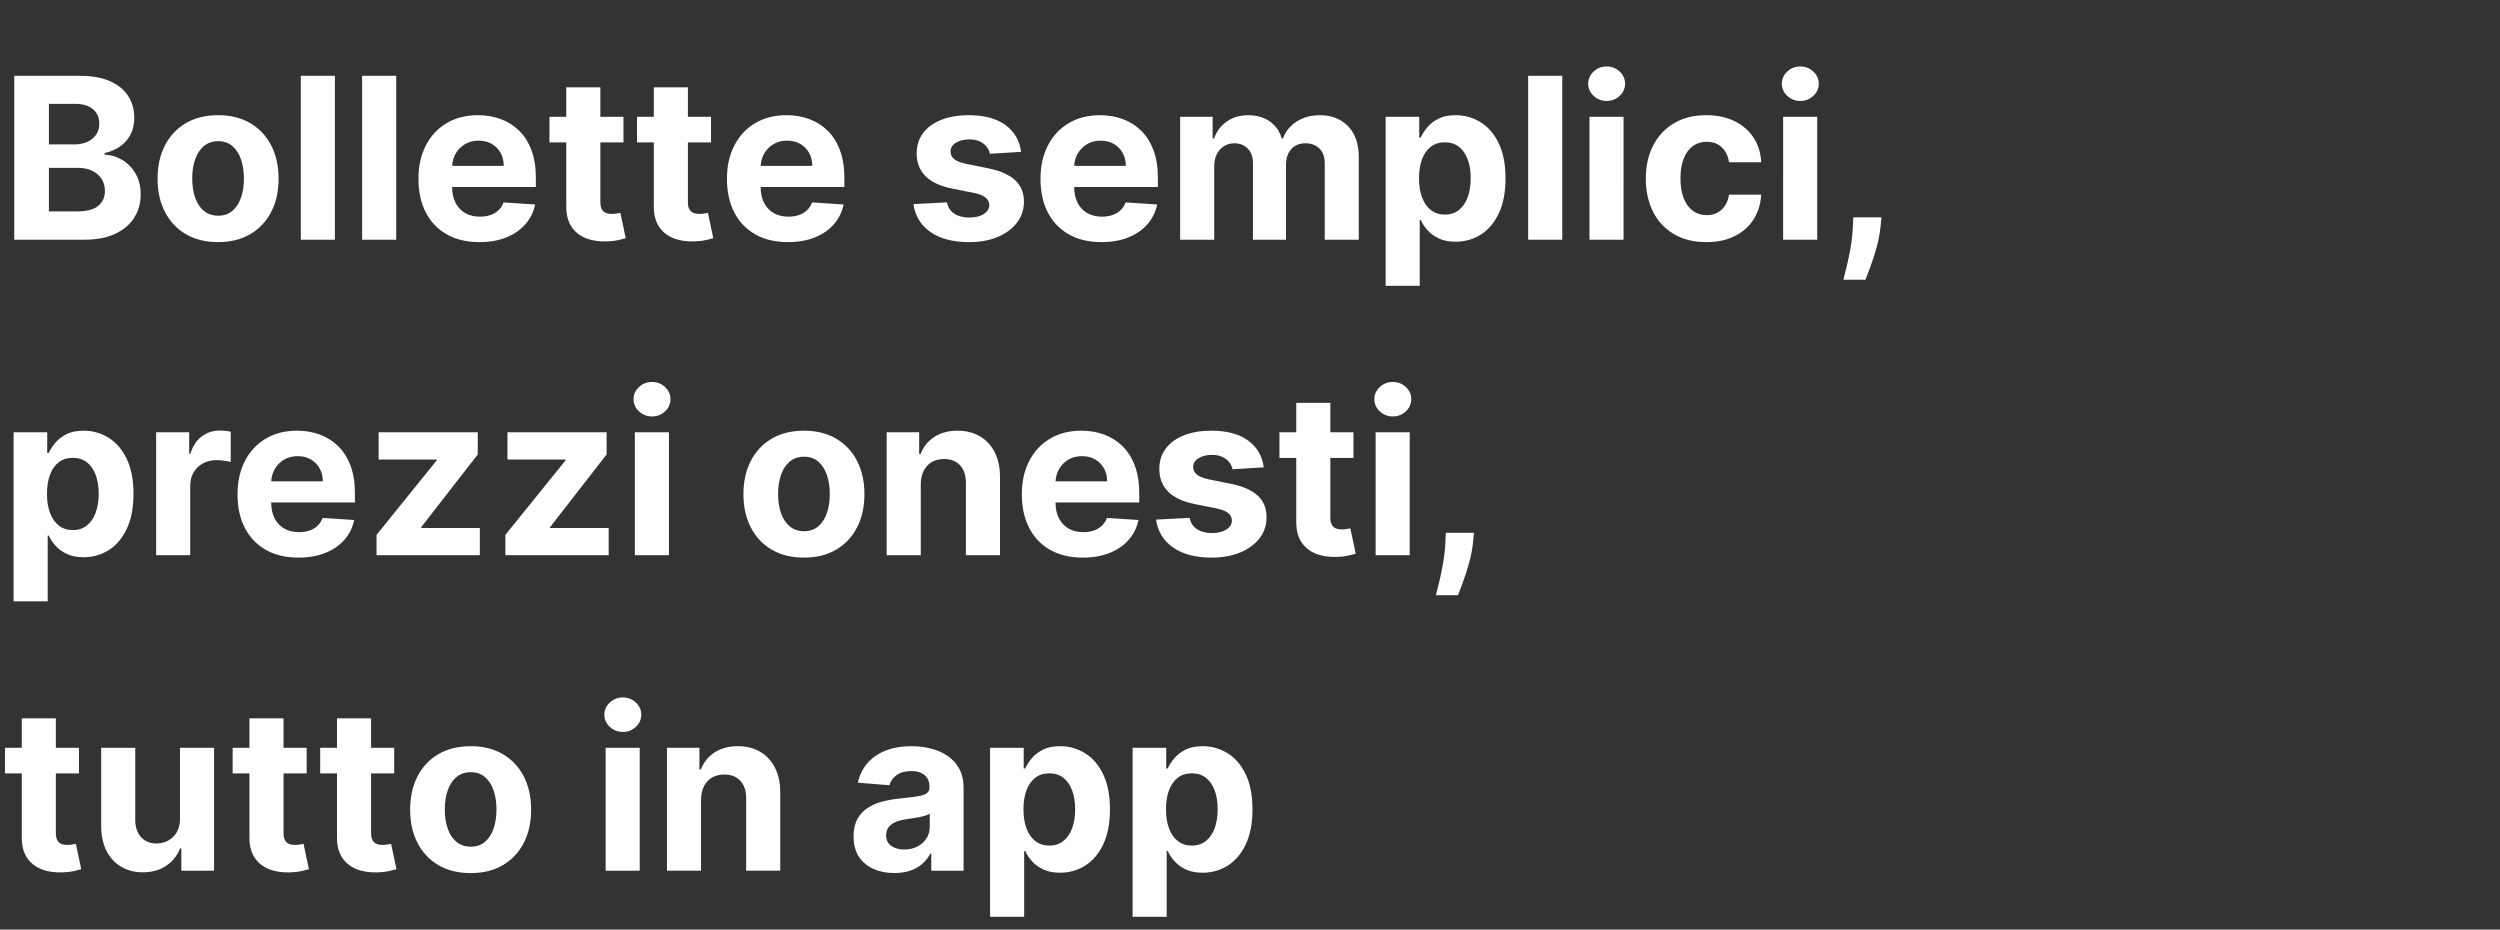 <svg width="355" height="132" viewBox="0 0 355 132" xmlns="http://www.w3.org/2000/svg"><rect x="0" y="0" width="355" height="132" fill="#333333" stroke="none"/><path d="M11.966 34.04H2.023V10.767h9.318q2.568 0 4.284.762 1.716.761 2.58 2.108.863 1.346.863 3.096 0 1.364-.545 2.392-.546 1.029-1.495 1.682-.948.653-2.164.926v.227q1.33.057 2.494.75 1.165.694 1.892 1.938.727 1.244.727 2.96 0 1.852-.915 3.301-.914 1.45-2.698 2.29-1.784.841-4.398.841zM6.943 23.835v6.182h4.012q2.056 0 3-.79.943-.79.943-2.107 0-.966-.466-1.705-.466-.739-1.324-1.16-.858-.42-2.04-.42H6.943zm0-9.09v5.76h3.648q1.011 0 1.801-.357.79-.358 1.25-1.017.46-.66.46-1.58 0-1.261-.892-2.034-.892-.772-2.528-.772H6.943zM30.966 34.38q-2.648 0-4.574-1.13-1.926-1.131-2.972-3.16-1.045-2.028-1.045-4.71 0-2.705 1.045-4.733 1.046-2.028 2.972-3.16 1.926-1.13 4.574-1.13 2.648 0 4.574 1.13 1.926 1.132 2.971 3.16 1.046 2.028 1.046 4.733 0 2.682-1.046 4.71-1.045 2.029-2.971 3.16-1.926 1.13-4.574 1.13zm.023-3.75q1.204 0 2.011-.688.807-.687 1.222-1.88.414-1.193.414-2.716 0-1.523-.414-2.716-.415-1.193-1.222-1.886-.807-.694-2.011-.694-1.216 0-2.04.694-.824.693-1.239 1.886-.415 1.193-.415 2.716 0 1.523.415 2.716.415 1.193 1.239 1.88.824.688 2.04.688zm11.727-19.864h4.84V34.04h-4.84V10.767zm8.704 0h4.841V34.04h-4.84V10.767zm16.66 23.614q-2.694 0-4.631-1.097-1.938-1.096-2.983-3.113-1.046-2.017-1.046-4.779 0-2.693 1.046-4.727 1.045-2.034 2.949-3.17 1.903-1.137 4.471-1.137 1.728 0 3.222.551t2.614 1.654q1.119 1.102 1.744 2.767.625 1.665.625 3.892v1.33H61.352v-3h10.182q0-1.046-.454-1.853-.455-.807-1.256-1.267-.801-.46-1.858-.46-1.102 0-1.949.505-.847.506-1.324 1.353-.477.846-.488 1.88v2.853q0 1.295.483 2.238.482.944 1.369 1.455.886.511 2.102.511.807 0 1.477-.227t1.148-.682q.477-.454.727-1.113l4.478.295q-.341 1.614-1.392 2.813-1.052 1.198-2.705 1.863t-3.812.665zm9.943-17.796h10.511v3.637H78.023v-3.637zm2.386 12.728v-16.91h4.841v16.273q0 .67.205 1.04.204.37.573.517.37.148.858.148.341 0 .682-.063l.523-.096.761 3.602q-.363.114-1.022.267-.66.154-1.603.188-1.75.068-3.062-.466-1.313-.534-2.04-1.66-.727-1.124-.716-2.84zm10.046-12.728h10.51v3.637h-10.51v-3.637zm2.386 12.728v-16.91h4.84v16.273q0 .67.205 1.04t.574.517q.37.148.858.148.341 0 .682-.063l.523-.096.761 3.602q-.364.114-1.023.267-.659.154-1.602.188-1.75.068-3.062-.466-1.313-.534-2.04-1.66-.727-1.124-.716-2.84zm19.045 5.068q-2.693 0-4.63-1.097-1.938-1.096-2.983-3.113-1.046-2.017-1.046-4.779 0-2.693 1.046-4.727 1.045-2.034 2.949-3.17 1.903-1.137 4.471-1.137 1.727 0 3.222.551 1.494.551 2.613 1.654 1.12 1.102 1.745 2.767.625 1.665.625 3.892v1.33h-14.739v-3h10.182q0-1.046-.455-1.853-.454-.807-1.255-1.267-.801-.46-1.858-.46-1.103 0-1.95.505-.846.506-1.323 1.353-.477.846-.489 1.88v2.853q0 1.295.483 2.238.483.944 1.37 1.455.886.511 2.102.511.807 0 1.477-.227t1.148-.682q.477-.454.727-1.113l4.477.295q-.34 1.614-1.392 2.813-1.05 1.198-2.704 1.863-1.654.665-3.813.665zM145 21.563l-4.432.272q-.113-.568-.488-1.028-.375-.46-.983-.739-.608-.278-1.45-.278-1.124 0-1.897.472-.773.471-.773 1.255 0 .625.5 1.057.5.432 1.716.693l3.16.637q2.545.522 3.795 1.681 1.25 1.16 1.25 3.046 0 1.716-1.006 3.011-1.006 1.296-2.75 2.017-1.744.722-4.017.722-3.466 0-5.517-1.449t-2.403-3.949l4.76-.25q.217 1.057 1.046 1.608.83.551 2.125.551 1.273 0 2.052-.494.778-.494.79-1.278-.012-.66-.558-1.086-.545-.426-1.681-.653l-3.023-.602q-2.557-.512-3.801-1.773-1.245-1.261-1.245-3.216 0-1.682.915-2.898.915-1.216 2.58-1.875t3.903-.659q3.307 0 5.21 1.398 1.904 1.398 2.222 3.807zm11.41 12.818q-2.694 0-4.632-1.097-1.937-1.096-2.983-3.113-1.045-2.017-1.045-4.779 0-2.693 1.045-4.727 1.046-2.034 2.95-3.17 1.903-1.137 4.47-1.137 1.728 0 3.222.551 1.495.551 2.614 1.654 1.12 1.102 1.744 2.767.625 1.665.625 3.892v1.33h-14.738v-3h10.182q0-1.046-.455-1.853-.454-.807-1.256-1.267-.8-.46-1.858-.46-1.102 0-1.948.505-.847.506-1.324 1.353-.478.846-.489 1.88v2.853q0 1.295.483 2.238.483.944 1.37 1.455.886.511 2.102.511.806 0 1.477-.227.67-.227 1.148-.682.477-.454.727-1.113l4.477.295q-.34 1.614-1.392 2.813-1.051 1.198-2.704 1.863-1.654.665-3.813.665zm16.01-.341h-4.84V16.585h4.613v3.08h.205q.545-1.534 1.818-2.42 1.273-.887 3.045-.887 1.796 0 3.057.892 1.262.892 1.682 2.415h.182q.534-1.5 1.937-2.403 1.404-.904 3.324-.904 2.443 0 3.972 1.551 1.528 1.551 1.528 4.392V34.04h-4.83V23.256q0-1.455-.772-2.182-.773-.727-1.932-.727-1.318 0-2.057.835-.738.835-.738 2.199V34.04h-4.694V23.154q0-1.284-.732-2.046-.733-.761-1.927-.761-.806 0-1.448.403-.643.404-1.018 1.125-.375.722-.375 1.688V34.04zm29.182 6.545h-4.84v-24h4.772v2.932h.216q.318-.704.926-1.437.608-.733 1.591-1.227.983-.495 2.449-.495 1.909 0 3.523.994 1.613.995 2.58 2.99.965 1.993.965 4.993 0 2.92-.937 4.927-.938 2.005-2.546 3.034-1.608 1.028-3.596 1.028-1.41 0-2.393-.466-.982-.466-1.607-1.176t-.955-1.437h-.148v9.34zm-.102-15.272q0 1.557.432 2.716.432 1.159 1.25 1.8.818.643 1.988.643 1.182 0 2-.654.819-.653 1.245-1.818.426-1.165.426-2.687 0-1.512-.42-2.66-.421-1.147-1.24-1.795-.817-.648-2.01-.648-1.182 0-1.995.625-.812.625-1.244 1.773-.432 1.148-.432 2.705zM217 10.767h4.84V34.04H217V10.767zm13.545 23.273h-4.84V16.585h4.84V34.04zm-2.397-19.705q-1.08 0-1.853-.721-.772-.722-.772-1.733 0-1 .772-1.722.773-.721 1.841-.721 1.091 0 1.858.721.767.722.767 1.722 0 1.011-.767 1.733-.767.721-1.846.721zm14.147 20.046q-2.681 0-4.607-1.142-1.927-1.142-2.955-3.176-1.028-2.034-1.028-4.682 0-2.682 1.04-4.71 1.04-2.029 2.96-3.17 1.92-1.143 4.568-1.143 2.284 0 4 .83 1.716.83 2.716 2.33 1 1.5 1.102 3.522h-4.568q-.193-1.307-1.017-2.108-.824-.801-2.154-.801-1.125 0-1.96.608t-1.301 1.767q-.466 1.159-.466 2.807 0 1.67.46 2.84.46 1.171 1.301 1.785.841.613 1.966.613.83 0 1.495-.34.664-.341 1.102-.995.437-.653.574-1.574h4.568q-.114 2-1.085 3.517-.972 1.517-2.676 2.37-1.705.852-4.035.852zm15.75-.341h-4.84V16.585h4.84V34.04zm-2.397-19.705q-1.08 0-1.853-.721-.772-.722-.772-1.733 0-1 .772-1.722.773-.721 1.841-.721 1.091 0 1.858.721.767.722.767 1.722 0 1.011-.767 1.733-.767.721-1.846.721zm7.522 16.523h4l-.125 1.25q-.147 1.5-.562 2.995-.415 1.494-.864 2.71t-.721 1.909h-3.137q.17-.67.466-1.87.296-1.198.557-2.687.261-1.489.33-3.034l.056-1.273zM6.773 85.385H1.932v-24h4.773v2.932h.215q.319-.704.927-1.437.608-.733 1.59-1.227.983-.495 2.45-.495 1.908 0 3.522.995 1.614.994 2.58 2.988t.966 4.994q0 2.92-.938 4.927-.937 2.005-2.545 3.034-1.608 1.028-3.597 1.028-1.41 0-2.392-.466-.983-.466-1.608-1.176-.625-.71-.955-1.437h-.147v9.34zM6.67 70.113q0 1.557.432 2.716.432 1.159 1.25 1.8.818.643 1.989.643 1.182 0 2-.654.818-.653 1.244-1.818.426-1.165.426-2.687 0-1.512-.42-2.66-.42-1.147-1.239-1.795-.818-.648-2.011-.648-1.182 0-1.994.625-.813.625-1.245 1.773-.432 1.148-.432 2.705zm20.341 8.727h-4.84V61.385h4.693v3.046h.181q.478-1.625 1.603-2.46 1.125-.836 2.59-.836.364 0 .785.046.42.045.738.125V65.6q-.34-.102-.943-.181-.602-.08-1.102-.08-1.068 0-1.904.46-.835.46-1.318 1.279-.483.818-.483 1.886v9.875zm15.375.34q-2.693 0-4.63-1.096-1.938-1.096-2.983-3.113-1.046-2.017-1.046-4.779 0-2.693 1.046-4.727 1.045-2.034 2.949-3.17 1.903-1.137 4.471-1.137 1.727 0 3.222.551 1.494.551 2.613 1.654 1.12 1.102 1.745 2.767.625 1.665.625 3.892v1.33H35.659v-3h10.182q0-1.046-.455-1.853-.454-.807-1.255-1.267-.801-.46-1.858-.46-1.103 0-1.95.505-.846.506-1.323 1.353-.477.846-.489 1.88v2.853q0 1.295.483 2.238.483.944 1.37 1.455.886.511 2.102.511.807 0 1.477-.227t1.148-.682q.477-.454.727-1.113l4.477.295q-.34 1.614-1.392 2.813-1.05 1.198-2.704 1.863-1.654.665-3.813.665zm25.75-.34h-14.67v-2.886l8.545-10.58v-.125h-8.25v-3.864h14.08v3.148l-8.023 10.318v.125h8.318v3.864zm18.296 0h-14.67v-2.886l8.545-10.58v-.125h-8.25v-3.864h14.08v3.148l-8.023 10.318v.125h8.318v3.864zm8.557 0h-4.841V61.385h4.84V78.84zM92.59 59.135q-1.08 0-1.852-.721-.773-.722-.773-1.733 0-1 .773-1.722.772-.721 1.84-.721 1.091 0 1.859.721.767.722.767 1.722 0 1.011-.767 1.733-.768.721-1.847.721zm21.568 20.046q-2.648 0-4.574-1.13-1.926-1.131-2.971-3.16-1.046-2.028-1.046-4.71 0-2.705 1.046-4.733 1.045-2.028 2.971-3.16 1.926-1.13 4.574-1.13 2.648 0 4.574 1.13 1.926 1.132 2.972 3.16 1.045 2.028 1.045 4.733 0 2.682-1.045 4.71-1.046 2.029-2.972 3.16-1.926 1.13-4.574 1.13zm.023-3.75q1.204 0 2.011-.688.807-.687 1.222-1.88.415-1.193.415-2.716 0-1.523-.415-2.716-.415-1.193-1.222-1.886-.807-.694-2.011-.694-1.216 0-2.04.694-.824.693-1.239 1.886-.414 1.193-.414 2.716 0 1.523.414 2.716.415 1.193 1.239 1.88.824.688 2.04.688zm16.568-6.682V78.84h-4.84V61.385h4.613v3.08h.204q.58-1.523 1.943-2.415 1.364-.892 3.307-.892 1.818 0 3.17.796 1.353.795 2.103 2.267.75 1.471.75 3.505V78.84h-4.84V68.59q.01-1.602-.82-2.506-.829-.903-2.283-.903-.977 0-1.722.42-.744.42-1.159 1.222-.415.801-.426 1.926zm23.011 10.432q-2.693 0-4.63-1.097-1.938-1.096-2.983-3.113-1.046-2.017-1.046-4.779 0-2.693 1.046-4.727 1.045-2.034 2.949-3.17 1.903-1.137 4.471-1.137 1.727 0 3.222.551 1.494.551 2.613 1.654 1.12 1.102 1.745 2.767.625 1.665.625 3.892v1.33h-14.739v-3h10.182q0-1.046-.455-1.853-.454-.807-1.255-1.267-.801-.46-1.858-.46-1.103 0-1.95.505-.846.506-1.323 1.353-.477.846-.489 1.88v2.853q0 1.295.483 2.238.483.944 1.37 1.455.886.511 2.102.511.807 0 1.477-.227t1.148-.682q.477-.454.727-1.113l4.477.295q-.34 1.614-1.392 2.813-1.05 1.198-2.704 1.863-1.654.665-3.813.665zm25.694-12.818l-4.432.272q-.114-.568-.489-1.028-.375-.46-.983-.739-.608-.278-1.449-.278-1.125 0-1.897.472-.773.471-.773 1.255 0 .625.5 1.057.5.432 1.716.693l3.159.637q2.545.522 3.795 1.681 1.25 1.16 1.25 3.046 0 1.716-1.005 3.011-1.006 1.296-2.75 2.017-1.745.722-4.017.722-3.466 0-5.518-1.449-2.05-1.449-2.403-3.949l4.761-.25q.216 1.057 1.046 1.608.83.551 2.125.551 1.273 0 2.051-.494.778-.494.79-1.278-.012-.66-.557-1.086-.545-.426-1.682-.653l-3.023-.602q-2.556-.512-3.8-1.773-1.245-1.261-1.245-3.216 0-1.682.915-2.898.915-1.216 2.58-1.875 1.664-.659 3.903-.659 3.307 0 5.21 1.398t2.222 3.807zm2.227-4.978h10.511v3.637h-10.511v-3.637zm2.386 12.728v-16.91h4.841v16.273q0 .67.205 1.04.204.37.573.517.37.148.858.148.341 0 .682-.063l.523-.096.761 3.602q-.363.114-1.022.267-.66.154-1.603.188-1.75.068-3.062-.466-1.313-.534-2.04-1.66-.727-1.124-.716-2.84zm16.114 4.727h-4.841V61.385h4.84V78.84zm-2.398-19.705q-1.08 0-1.852-.721-.773-.722-.773-1.733 0-1 .773-1.722.773-.721 1.84-.721 1.092 0 1.859.721.767.722.767 1.722 0 1.011-.767 1.733-.767.721-1.847.721zm7.523 16.523h4l-.125 1.25q-.148 1.5-.563 2.995-.414 1.494-.863 2.71-.45 1.216-.722 1.909h-3.136q.17-.67.466-1.87.295-1.198.556-2.687.262-1.489.33-3.034l.057-1.273zM.705 106.185h10.51v3.637H.706v-3.637zm2.386 12.728v-16.91h4.84v16.273q0 .67.205 1.04t.574.517q.37.148.858.148.341 0 .682-.063l.523-.096.761 3.602q-.364.114-1.023.267-.659.154-1.602.188-1.75.068-3.062-.466-1.313-.534-2.04-1.66-.727-1.124-.716-2.84zm22.466-2.705v-10.023h4.84v17.455H25.75v-3.17h-.182q-.59 1.534-1.96 2.465-1.37.932-3.335.932-1.75 0-3.08-.795-1.33-.796-2.074-2.262-.744-1.465-.755-3.51v-11.115h4.84v10.25q.012 1.546.83 2.444.818.897 2.193.897.875 0 1.637-.403.761-.403 1.233-1.199.471-.795.46-1.966zm7.477-10.023h10.511v3.637h-10.51v-3.637zm2.386 12.728v-16.91h4.841v16.273q0 .67.205 1.04.204.37.574.517.37.148.858.148.34 0 .682-.063l.522-.096.762 3.602q-.364.114-1.023.267-.66.154-1.602.188-1.75.068-3.063-.466-1.312-.534-2.04-1.66-.727-1.124-.716-2.84zm10.046-12.728h10.511v3.637H45.466v-3.637zm2.386 12.728v-16.91h4.841v16.273q0 .67.205 1.04.204.37.574.517.369.148.858.148.34 0 .681-.063l.523-.096.761 3.602q-.363.114-1.022.267-.66.154-1.603.188-1.75.068-3.062-.466-1.313-.534-2.04-1.66-.727-1.124-.716-2.84zm18.978 5.068q-2.648 0-4.574-1.13-1.926-1.131-2.972-3.16-1.045-2.028-1.045-4.71 0-2.705 1.045-4.733 1.046-2.028 2.972-3.16 1.926-1.13 4.574-1.13 2.647 0 4.573 1.13 1.927 1.132 2.972 3.16 1.045 2.028 1.045 4.733 0 2.682-1.045 4.71-1.045 2.029-2.972 3.16-1.926 1.13-4.573 1.13zm.022-3.75q1.205 0 2.012-.688.806-.687 1.221-1.88.415-1.193.415-2.716 0-1.523-.415-2.716-.415-1.193-1.221-1.886-.807-.694-2.012-.694-1.216 0-2.04.694-.823.693-1.238 1.886-.415 1.193-.415 2.716 0 1.523.415 2.716.415 1.193 1.239 1.88.823.688 2.04.688zm23.989 3.409H86v-17.455h4.84v17.455zm-2.398-19.705q-1.08 0-1.852-.721-.773-.722-.773-1.733 0-1 .773-1.722.773-.721 1.84-.721 1.092 0 1.859.721.767.722.767 1.722 0 1.011-.767 1.733-.767.721-1.847.721zm11.102 9.614v10.091h-4.84v-17.455h4.613v3.08h.205q.58-1.523 1.943-2.415 1.364-.892 3.307-.892 1.818 0 3.17.796 1.352.795 2.102 2.267.75 1.471.75 3.505v11.114h-4.84v-10.25q.01-1.602-.819-2.506-.83-.903-2.284-.903-.977 0-1.721.42-.745.42-1.16 1.222-.414.801-.426 1.926zM127 123.97q-1.67 0-2.977-.585t-2.063-1.738q-.755-1.154-.755-2.881 0-1.455.534-2.443.534-.989 1.454-1.591.92-.602 2.097-.91 1.176-.306 2.471-.431 1.523-.16 2.455-.301.932-.142 1.352-.426.42-.284.42-.841v-.068q0-1.08-.675-1.67-.677-.592-1.915-.592-1.307 0-2.08.574-.773.574-1.023 1.438l-4.477-.364q.341-1.59 1.341-2.756 1-1.164 2.585-1.795 1.586-.63 3.676-.63 1.455 0 2.79.34 1.335.341 2.375 1.057t1.642 1.835q.603 1.12.603 2.676v11.773h-4.591v-2.42h-.137q-.42.818-1.125 1.437-.704.62-1.693.966-.989.347-2.284.347zm1.386-3.34q1.069 0 1.887-.427.818-.426 1.284-1.153.466-.727.466-1.648v-1.852q-.228.148-.62.267-.392.12-.88.216-.489.097-.978.17-.488.074-.886.131-.852.125-1.489.398-.636.273-.988.733-.352.46-.352 1.142 0 .989.721 1.506.722.517 1.835.517zm17.046 9.556h-4.841v-24h4.773v2.932h.216q.318-.704.926-1.437.608-.733 1.59-1.228.984-.494 2.45-.494 1.909 0 3.522.995 1.614.994 2.58 2.988t.966 4.994q0 2.92-.938 4.927-.937 2.005-2.545 3.034-1.608 1.028-3.597 1.028-1.409 0-2.392-.466-.983-.466-1.608-1.176-.625-.71-.954-1.437h-.148v9.34zm-.102-15.272q0 1.557.431 2.716.432 1.159 1.25 1.8.819.643 1.989.643 1.182 0 2-.654.818-.653 1.244-1.818.426-1.165.426-2.687 0-1.512-.42-2.66-.42-1.147-1.239-1.795-.818-.648-2.011-.648-1.182 0-1.994.625-.813.625-1.245 1.773-.431 1.148-.431 2.705zm20.34 15.272h-4.84v-24h4.772v2.932h.216q.318-.704.926-1.437.608-.733 1.591-1.228.983-.494 2.45-.494 1.908 0 3.522.995 1.613.994 2.58 2.988.965 1.994.965 4.994 0 2.92-.937 4.927-.938 2.005-2.546 3.034-1.608 1.028-3.596 1.028-1.41 0-2.392-.466-.983-.466-1.608-1.176-.625-.71-.955-1.437h-.148v9.34zm-.102-15.272q0 1.557.432 2.716.432 1.159 1.25 1.8.818.643 1.989.643 1.181 0 2-.654.818-.653 1.244-1.818.426-1.165.426-2.687 0-1.512-.42-2.66-.42-1.147-1.239-1.795-.818-.648-2.011-.648-1.182 0-1.995.625-.812.625-1.244 1.773-.432 1.148-.432 2.705z" fill="#fff"/></svg>